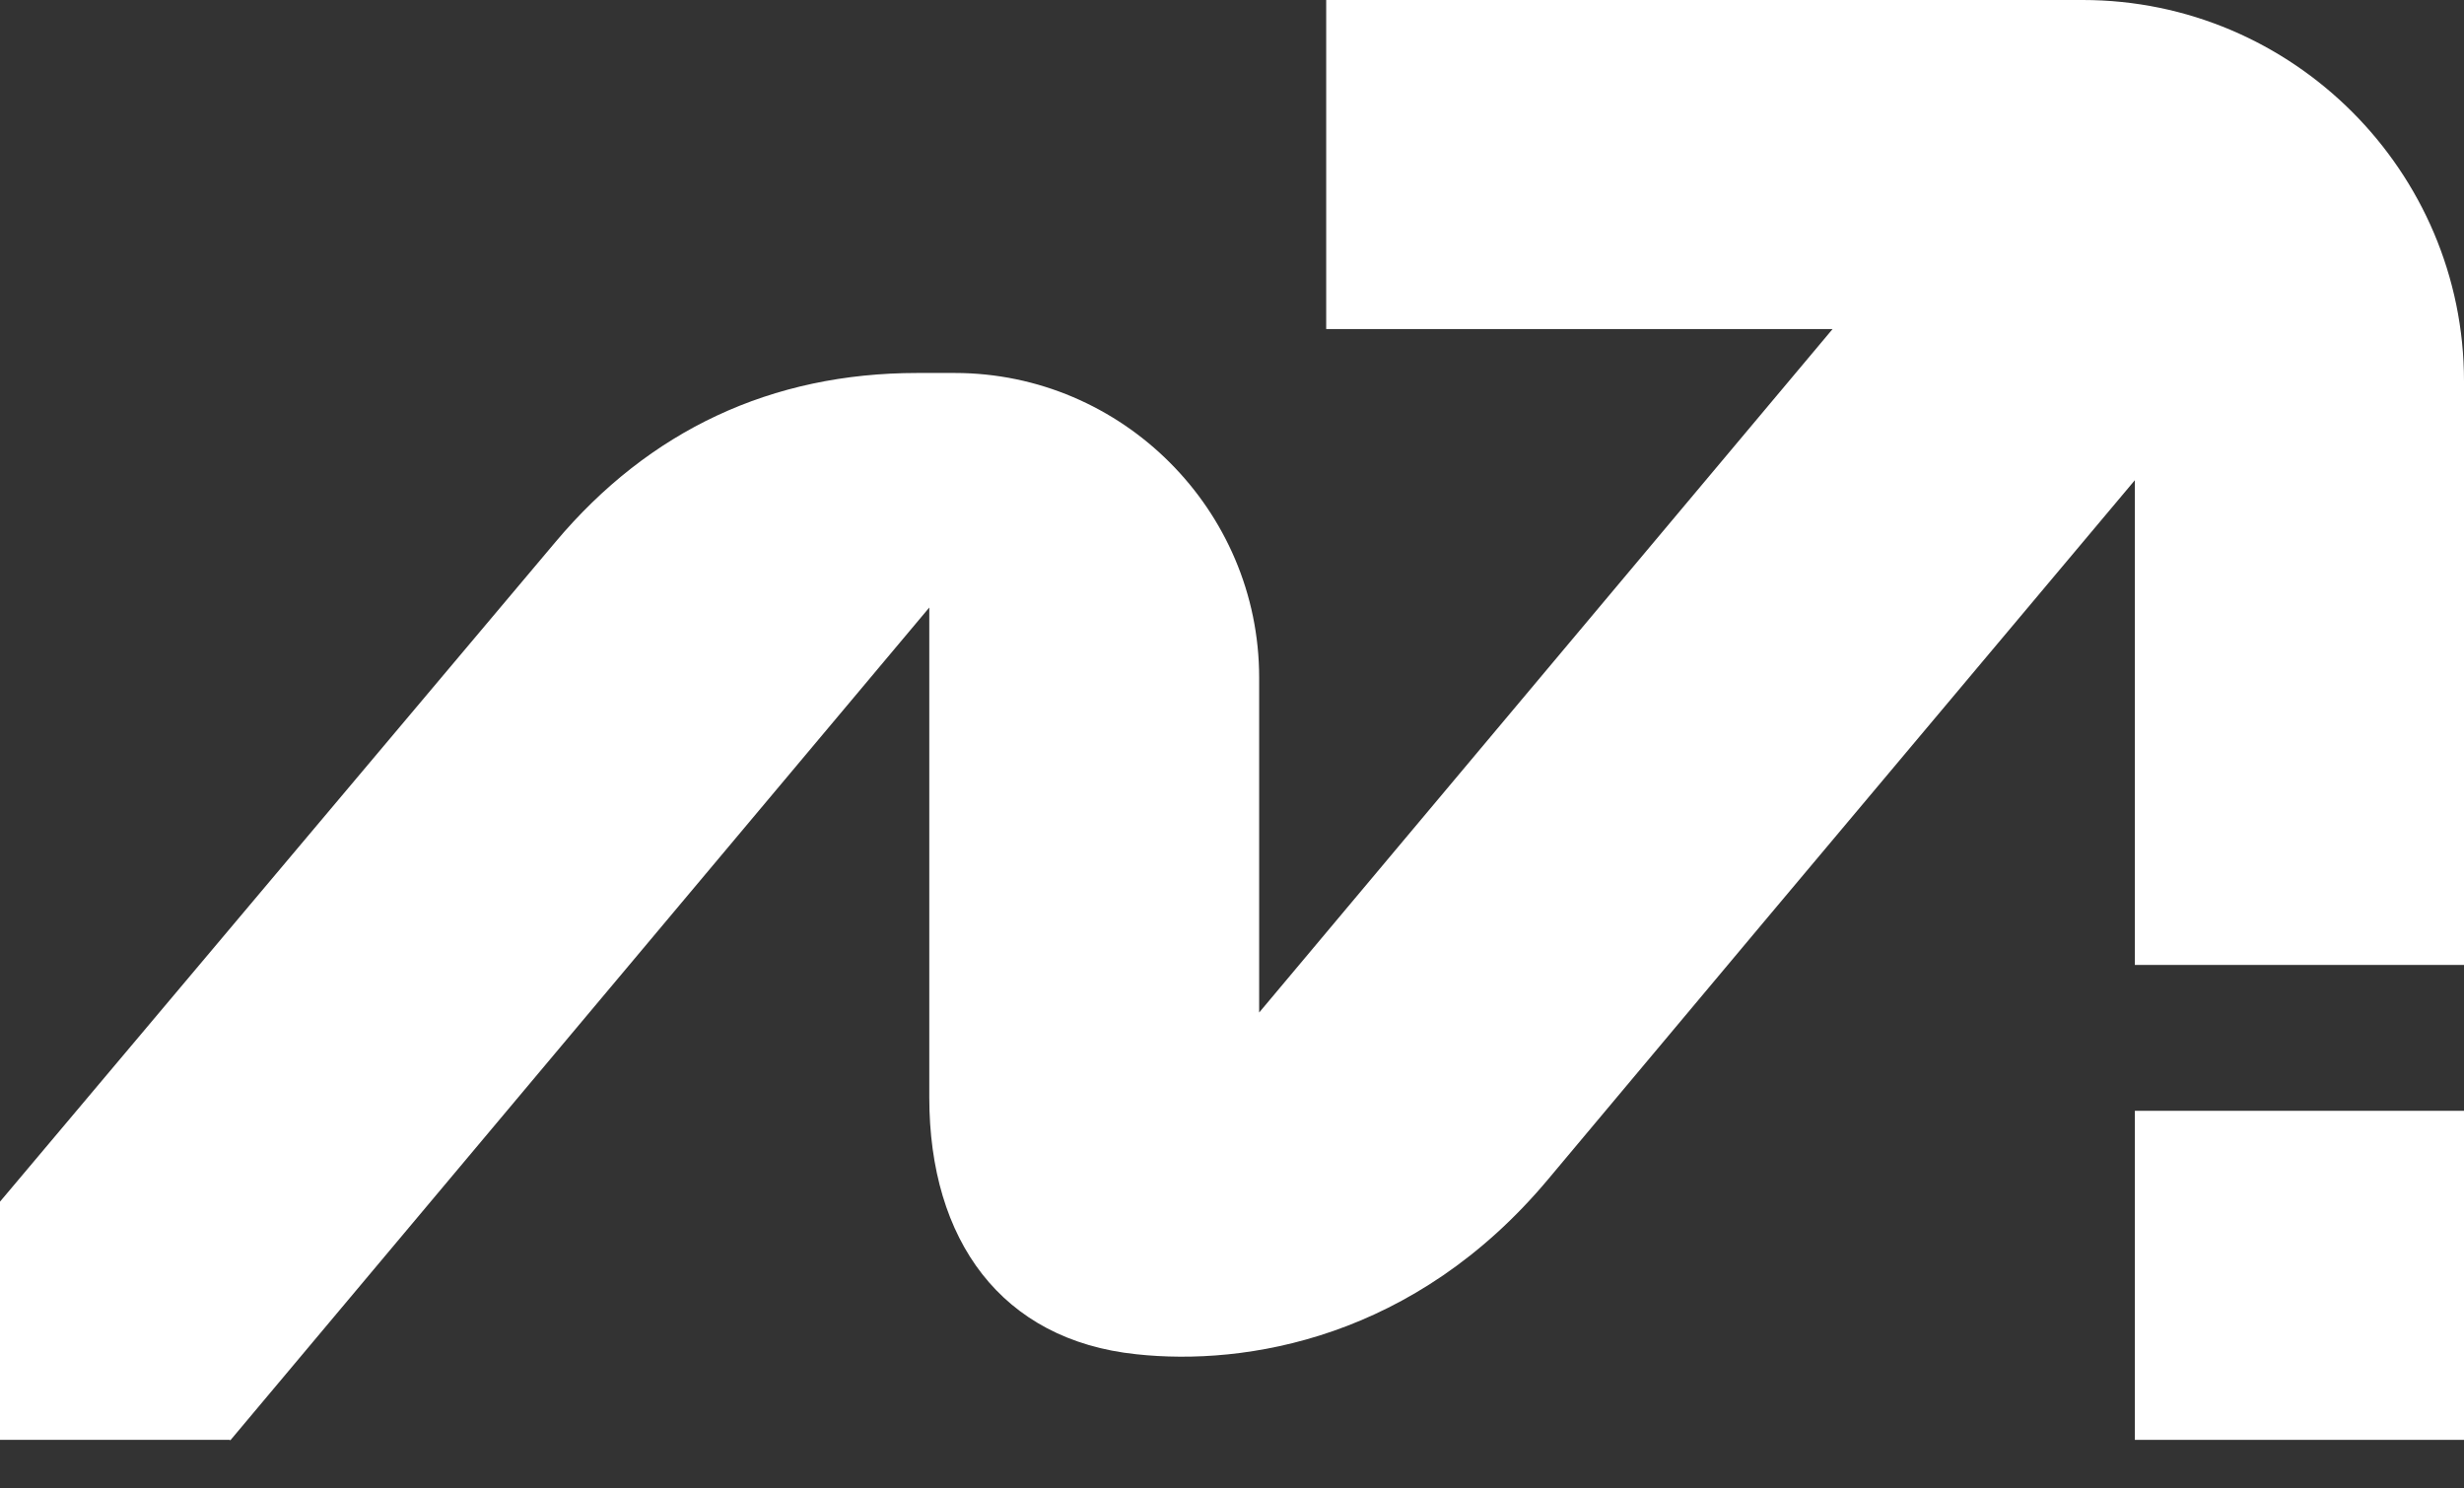 <svg width="48" height="29" viewBox="0 0 48 29" fill="none" xmlns="http://www.w3.org/2000/svg">
<rect x="0" y="0" width="48" height="29" fill="#333333" stroke="none"/>
<path fill-rule="evenodd" clip-rule="evenodd" d="M4.482 28.069L18.103 11.837V21.382C18.103 24.167 19.51 26.111 22.136 26.386C24.268 26.618 27.561 26.082 30.158 22.977L34.364 17.958L41.588 9.356V18.8H48V7.427C48 3.336 44.664 0 40.573 0H25.835V6.412H35.699L24.529 19.728V13.2C24.529 9.937 21.86 7.267 18.597 7.267H17.871C15.028 7.267 12.649 8.384 10.821 10.56L0 23.413V28.054H4.482V28.069Z" fill="white"/>
<path d="M48 21.643H41.588V28.054H48V21.643Z" fill="white"/>
</svg>
